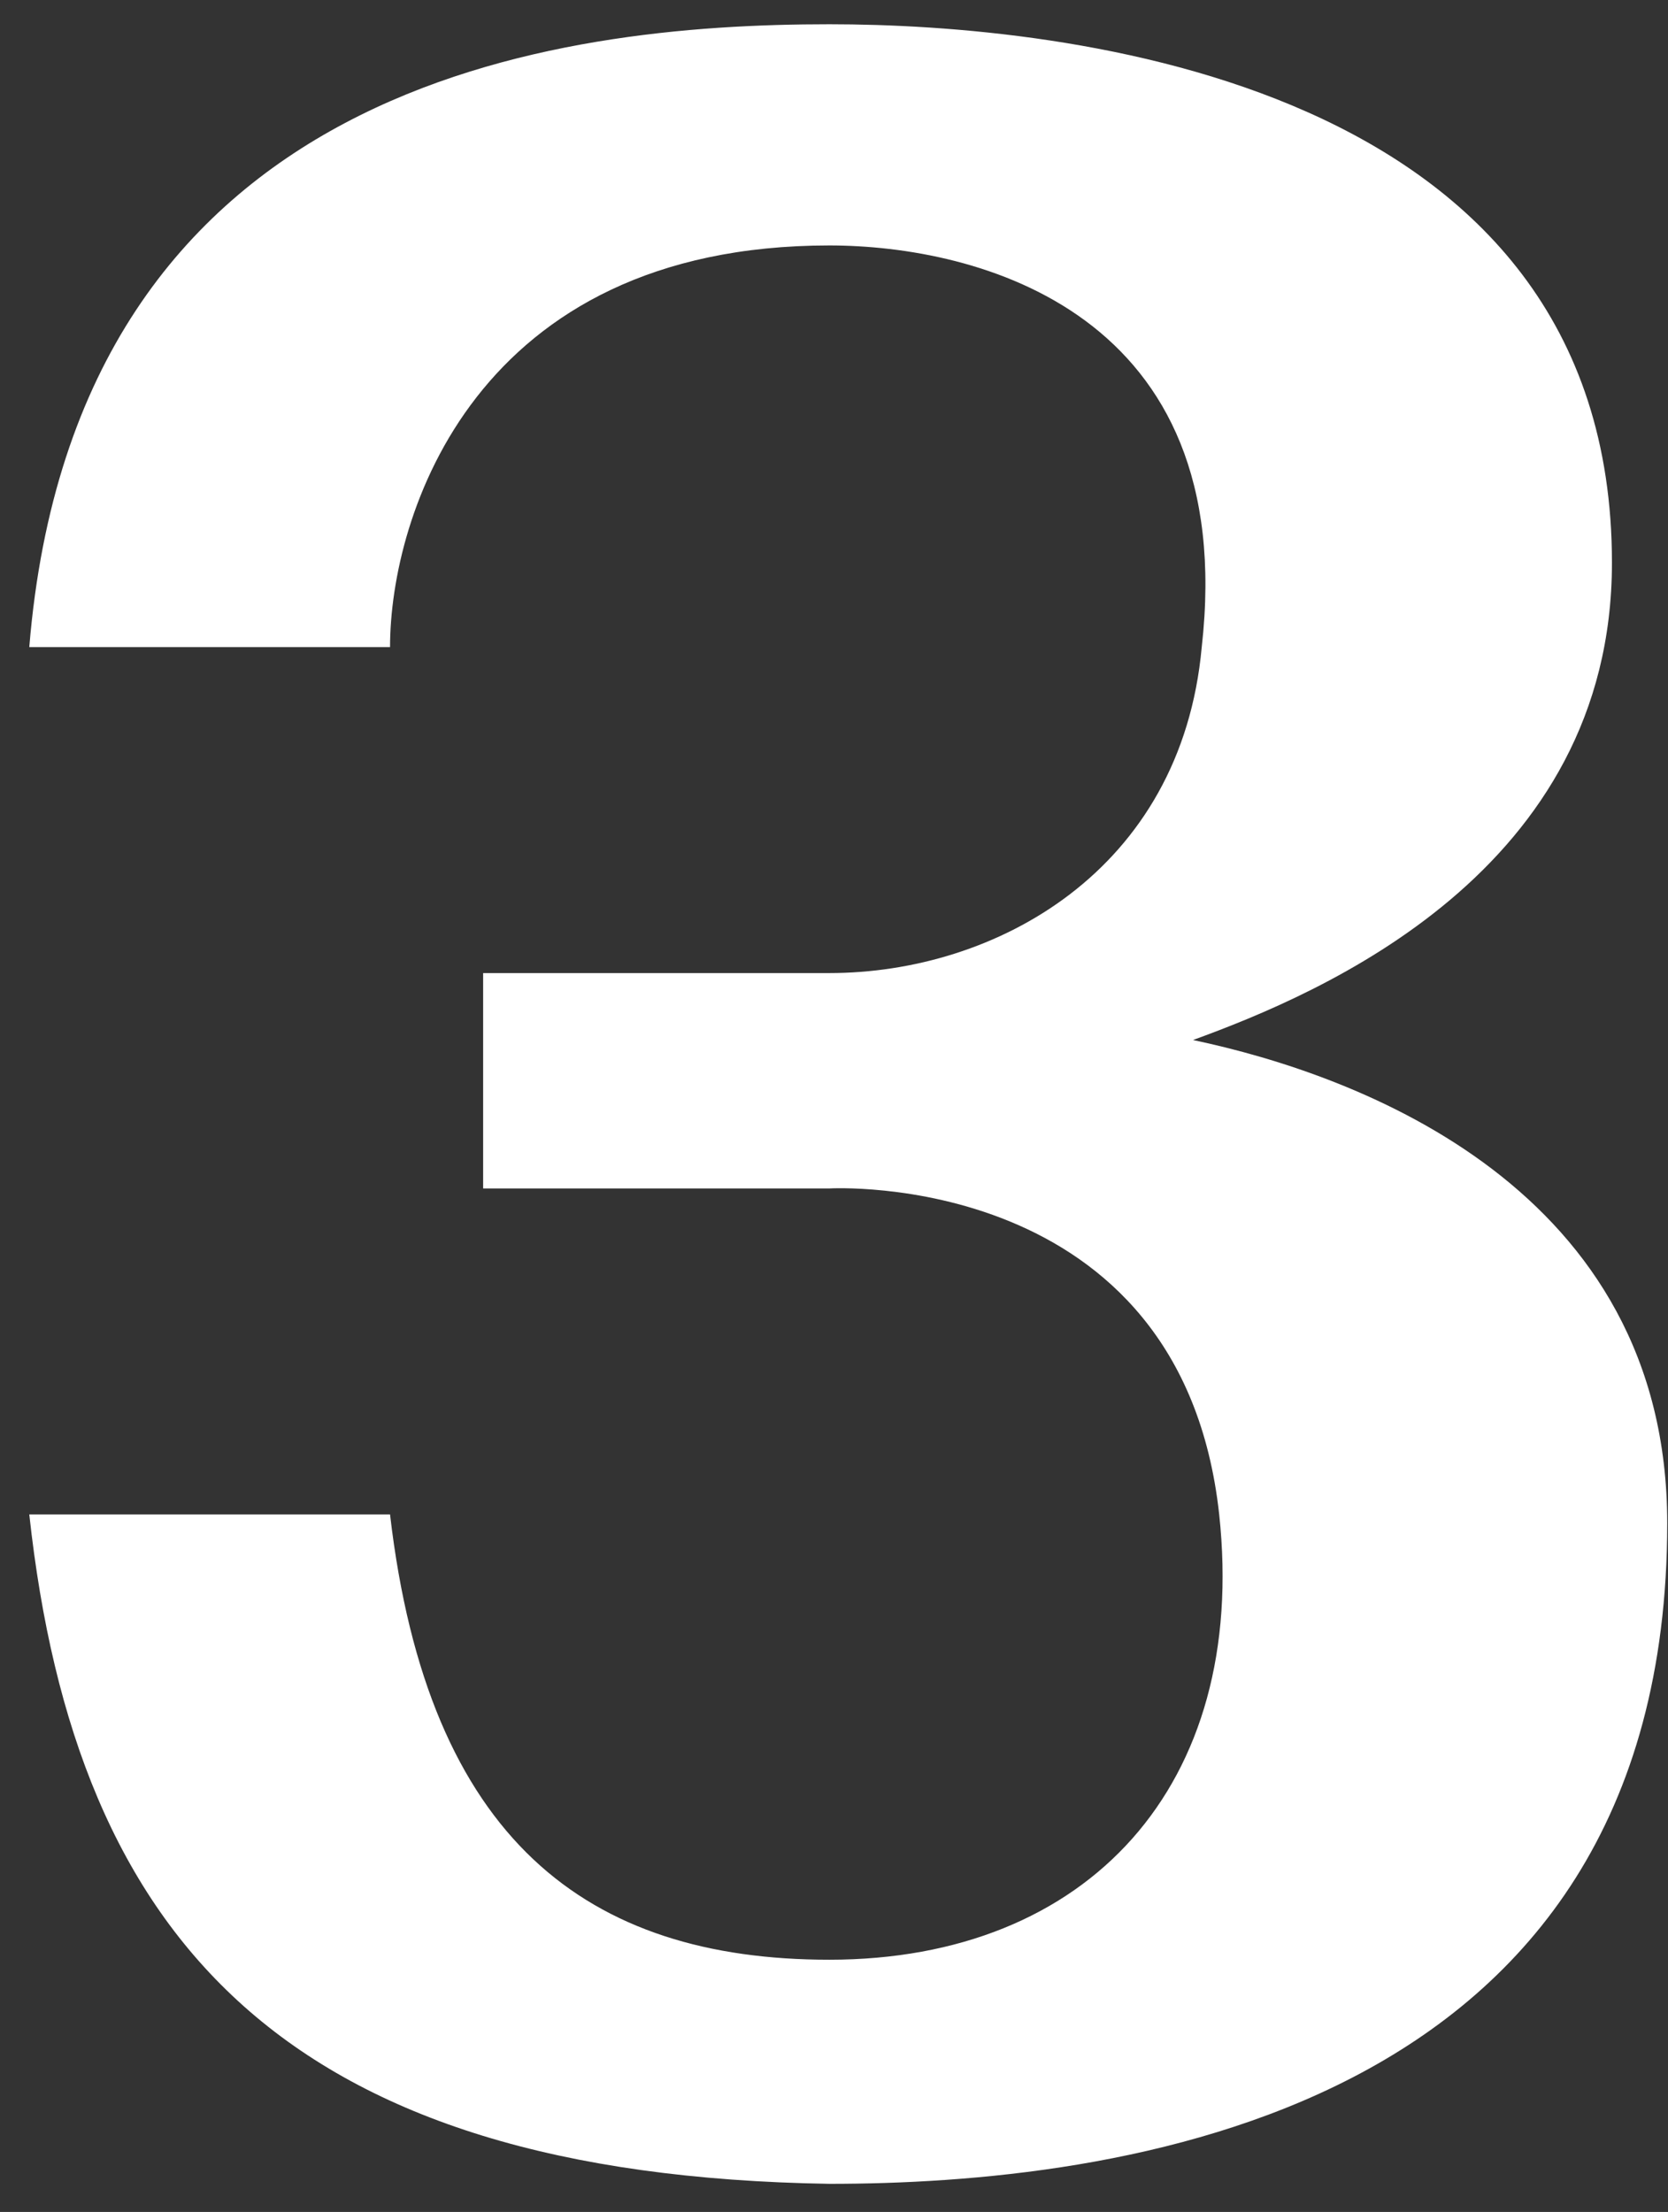 <?xml version="1.0" encoding="UTF-8"?> <svg xmlns="http://www.w3.org/2000/svg" width="43" height="57" viewBox="0 0 43 57" fill="none"><rect x="0" y="0" width="43" height="57" fill="#333333" stroke="none"/><path d="M21.38 56.275C7.43 56.05 1.955 50.05 0.755 39.025H10.055C11.03 47.425 15.155 50.5 21.38 50.5C28.055 50.5 32.18 46 31.43 39.025C30.455 30.1 21.38 30.625 21.38 30.625H12.455V25.075C12.455 25.075 19.205 25.075 21.38 25.075C25.655 25.075 30.455 22.45 30.98 16.675C31.955 8.05 25.205 6.325 21.38 6.325C12.23 6.325 10.055 13.3 10.055 16.675H0.755C1.955 2.05 14.405 0.625 21.38 0.625C27.38 0.625 41.555 2.05 41.555 14.5C41.555 22.45 34.055 25.6 30.755 26.8C35.03 27.7 42.98 30.625 42.98 39.25C42.98 54.625 28.58 56.275 21.38 56.275Z" fill="white"></path></svg> 